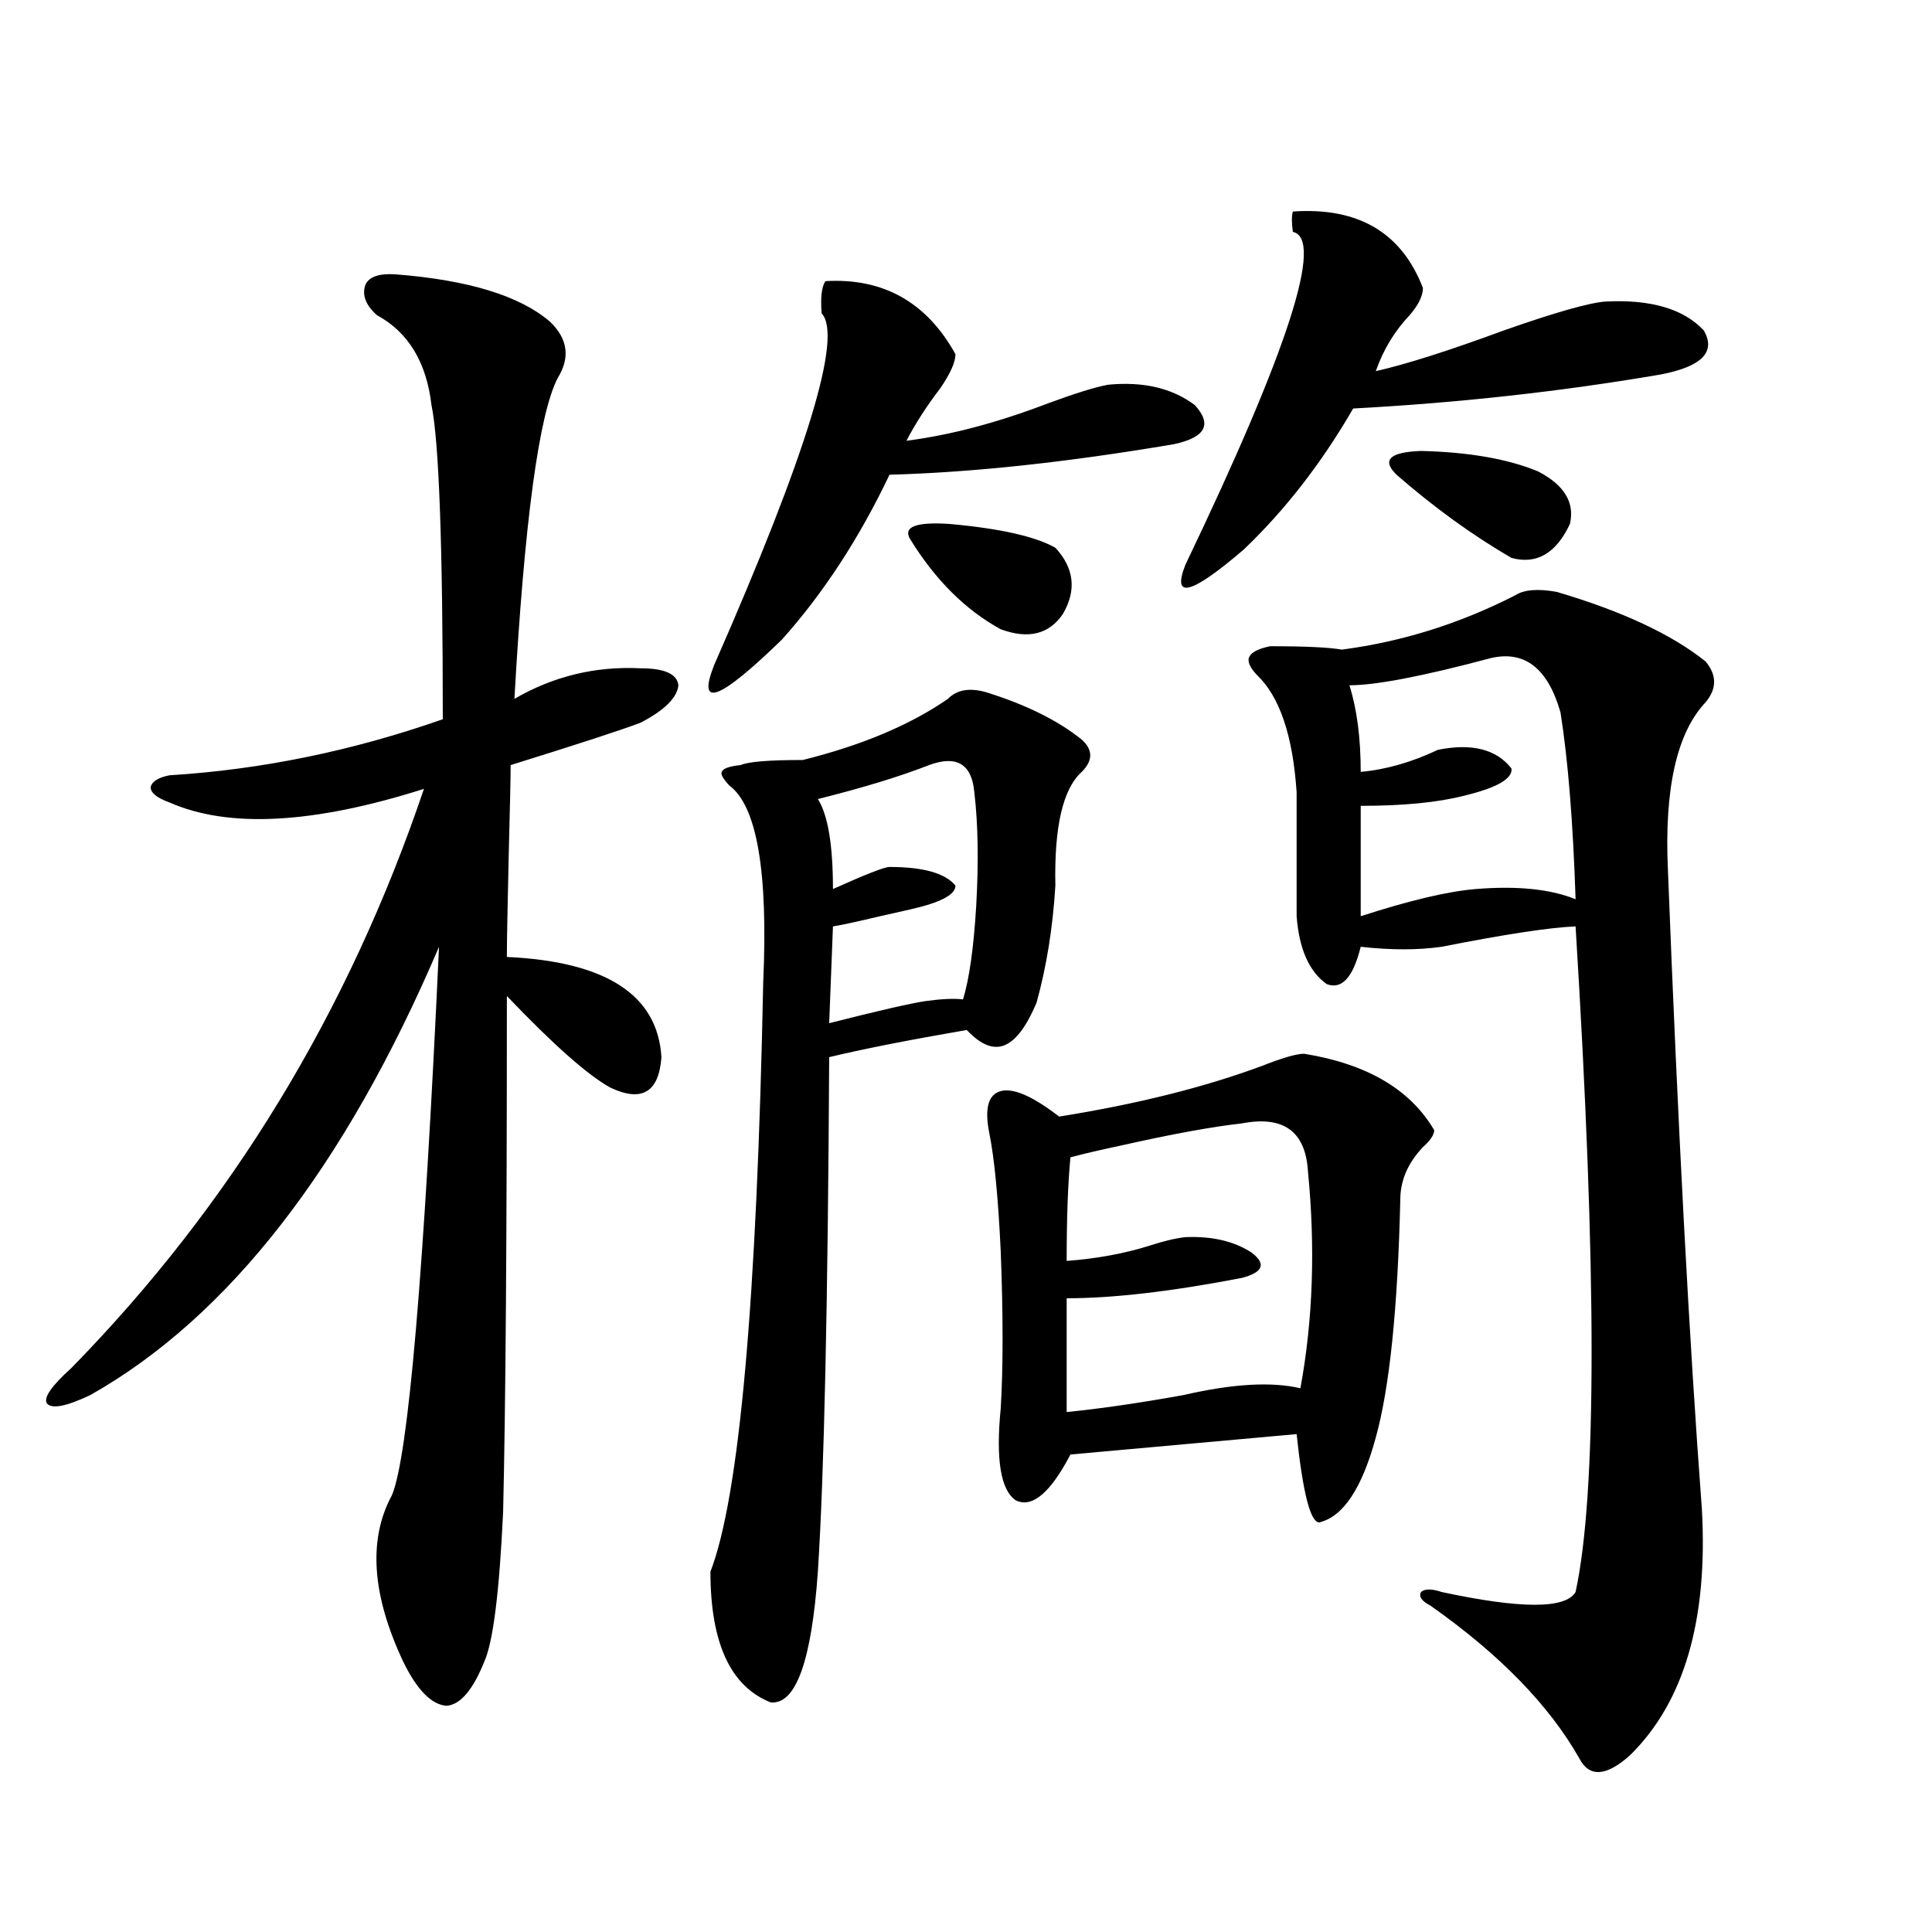 <?xml version="1.0" encoding="utf-8"?>
<!-- Generator: Adobe Illustrator 16.0.0, SVG Export Plug-In . SVG Version: 6.00 Build 0)  -->
<!DOCTYPE svg PUBLIC "-//W3C//DTD SVG 1.1//EN" "http://www.w3.org/Graphics/SVG/1.1/DTD/svg11.dtd">
<svg version="1.1" id="图层_1" xmlns="http://www.w3.org/2000/svg" xmlns:xlink="http://www.w3.org/1999/xlink" x="0px" y="0px"
	 width="1000px" height="1000px" viewBox="0 0 1000 1000" enable-background="new 0 0 1000 1000" xml:space="preserve">
<path d="M204.8,142.004c37.713,2.938,64.389,11.138,79.998,24.609c9.101,8.789,10.396,18.457,3.902,29.004
	c-9.756,18.759-17.24,74.13-22.438,166.113c20.152-11.714,41.95-16.987,65.364-15.82c12.348,0,18.856,2.938,19.512,8.789
	c-0.655,6.454-7.164,12.896-19.512,19.336c-9.115,3.516-31.554,10.849-67.315,21.973c0,5.864-0.335,21.094-0.976,45.703
	c-0.655,28.125-0.976,46.005-0.976,53.613c51.371,2.349,78.047,19.638,79.998,51.855c-1.311,18.169-10.091,23.442-26.341,15.82
	c-11.707-6.44-29.603-22.261-53.657-47.461c0,124.228-0.655,213.286-1.951,267.188c-1.951,41.597-5.213,67.374-9.756,77.344
	c-5.854,14.64-12.362,22.261-19.512,22.852c-7.805-0.591-15.289-8.212-22.438-22.852c-16.265-34.579-18.216-63.281-5.854-86.133
	c8.445-19.913,16.585-114.546,24.39-283.887C178.459,604.309,118.293,681.652,46.755,722.082
	c-12.362,5.864-19.847,7.333-22.438,4.395c-1.951-2.925,2.271-9.077,12.683-18.457c82.59-84.375,143.411-184.269,182.435-299.707
	c-57.239,18.169-101.141,20.517-131.704,7.031c-6.509-2.335-9.756-4.972-9.756-7.91c0.641-2.925,3.902-4.972,9.756-6.152
	c47.469-2.925,94.632-12.593,141.46-29.004c0-89.648-1.951-143.839-5.854-162.598c-2.606-22.261-12.042-37.793-28.292-46.582
	c-5.854-5.273-7.805-10.547-5.854-15.82C191.142,143.185,196.34,141.427,204.8,142.004z M427.233,145.52
	c29.908-1.758,52.347,10.849,67.315,37.793c0,4.106-2.606,9.97-7.805,17.578c-7.164,9.38-13.018,18.457-17.561,27.246
	c22.759-2.925,47.148-9.366,73.169-19.336c14.299-5.273,24.71-8.487,31.219-9.668c18.201-1.758,33.17,1.758,44.877,10.547
	c9.101,9.97,5.519,16.699-10.731,20.215c-55.288,9.38-104.388,14.653-147.313,15.82c-15.609,32.821-34.146,61.235-55.608,85.254
	c-32.529,31.641-44.236,36.035-35.121,13.184c48.124-109.562,66.66-170.206,55.608-181.934
	C424.627,154.021,425.282,148.458,427.233,145.52z M490.646,361.73c4.543-4.683,11.052-5.851,19.512-3.516
	c20.808,6.454,37.393,14.653,49.755,24.609c5.854,5.273,5.854,10.849,0,16.699c-9.756,8.789-14.313,28.427-13.658,58.887
	c-1.311,21.685-4.558,41.899-9.756,60.645c-5.213,12.305-10.731,19.638-16.585,21.973c-5.854,2.349-12.362-0.288-19.512-7.91
	c-30.578,5.273-54.313,9.97-71.218,14.063c-0.655,127.153-2.606,215.923-5.854,266.309c-3.262,46.28-11.387,68.843-24.39,67.676
	c-20.822-8.212-31.219-30.762-31.219-67.676c14.954-38.672,24.055-140.323,27.316-304.98c2.592-57.417-3.262-91.406-17.561-101.953
	c-3.262-3.516-4.558-5.851-3.902-7.031c0.641-1.758,3.902-2.925,9.756-3.516c3.902-1.758,14.634-2.637,32.194-2.637
	C446.09,385.763,471.135,375.216,490.646,361.73z M480.891,396.008c-14.969,5.864-34.146,11.728-57.56,17.578
	c5.198,8.212,7.805,23.73,7.805,46.582c16.905-7.608,26.661-11.426,29.268-11.426c17.561,0,28.933,3.228,34.146,9.668
	c0,4.696-7.805,8.789-23.414,12.305c-2.606,0.591-7.805,1.758-15.609,3.516c-12.362,2.938-20.487,4.696-24.39,5.273l-1.951,50.098
	c25.365-6.44,41.95-10.245,49.755-11.426c8.445-1.167,14.954-1.456,19.512-0.879c3.247-10.547,5.519-26.655,6.829-48.34
	c1.296-22.852,0.976-42.476-0.976-58.887C502.994,395.431,495.189,390.734,480.891,396.008z M471.135,279.113
	c-3.902-6.44,2.927-9.077,20.487-7.91c26.006,2.349,44.222,6.454,54.633,12.305c9.756,10.547,11.052,21.973,3.902,34.277
	c-7.164,10.547-17.896,13.184-32.194,7.91C499.747,315.739,484.138,300.207,471.135,279.113z M548.206,577.941
	c40.319-6.44,75.44-15.229,105.363-26.367c10.396-4.093,17.561-6.152,21.463-6.152c32.515,5.273,54.953,18.457,67.315,39.551
	c0,2.349-1.951,5.273-5.854,8.789c-7.805,8.212-11.707,17.29-11.707,27.246c-1.311,56.25-5.533,97.271-12.683,123.047
	c-7.164,26.367-16.92,41.021-29.268,43.945c-4.558,0-8.46-15.229-11.707-45.703l-117.07,10.547
	c-10.411,19.927-19.847,27.837-28.292,23.73c-7.805-5.273-10.411-21.094-7.805-47.461c1.296-21.094,1.296-48.34,0-81.738
	c-1.311-27.534-3.262-47.749-5.854-60.645c-2.606-12.882-0.655-20.215,5.854-21.973C524.457,563,534.548,567.395,548.206,577.941z
	 M642.838,581.457c-15.609,1.758-36.432,5.575-62.438,11.426c-11.066,2.349-19.847,4.395-26.341,6.152
	c-1.311,13.485-1.951,31.353-1.951,53.613c15.609-1.167,29.908-3.804,42.926-7.91c7.149-2.335,13.323-3.804,18.536-4.395
	c13.658-0.577,25.03,2.06,34.146,7.91c7.805,5.864,6.174,10.259-4.878,13.184c-36.432,7.031-66.675,10.547-90.729,10.547v58.887
	c17.561-1.758,37.713-4.683,60.486-8.789c25.365-5.851,45.518-7.031,60.486-3.516c6.494-35.156,7.805-72.647,3.902-112.5
	C675.673,585.563,664.301,577.364,642.838,581.457z M669.179,109.484c33.811-2.335,56.249,10.849,67.315,39.551
	c0,4.106-2.286,8.789-6.829,14.063c-7.805,8.212-13.658,17.88-17.561,29.004c15.609-3.516,37.713-10.547,66.34-21.094
	c26.661-9.366,44.222-14.351,52.682-14.941c23.414-1.167,40.319,3.817,50.73,14.941c6.494,11.138-0.976,18.759-22.438,22.852
	c-51.386,8.789-104.388,14.653-159.021,17.578c-16.265,28.125-35.121,52.446-56.584,72.949
	c-27.316,23.442-37.407,26.079-30.243,7.91c53.322-111.319,71.858-168.75,55.608-172.266
	C668.523,115.349,668.523,111.833,669.179,109.484z M805.761,306.359c33.811,9.97,59.511,21.973,77.071,36.035
	c5.854,7.031,5.854,14.063,0,21.094c-14.969,15.82-21.463,44.824-19.512,87.012c5.198,133.594,11.052,243.759,17.561,330.469
	c3.247,57.417-9.115,99.894-37.072,127.441c-12.362,11.124-21.143,11.714-26.341,1.758c-15.609-27.548-41.31-53.915-77.071-79.102
	c-4.558-2.349-6.188-4.696-4.878-7.031c1.951-1.758,5.519-1.758,10.731,0c40.975,8.789,64.054,8.789,69.267,0
	c11.052-50.977,11.052-165.812,0-344.531c-13.658,0.591-36.752,4.106-69.267,10.547c-12.362,1.758-26.341,1.758-41.95,0
	c-3.902,15.82-9.756,22.274-17.561,19.336c-9.115-6.44-14.313-18.155-15.609-35.156v-64.16c-1.951-29.292-8.78-49.507-20.487-60.645
	c-3.902-4.093-5.213-7.319-3.902-9.668c1.296-2.335,4.878-4.093,10.731-5.273c18.201,0,30.563,0.591,37.072,1.758
	c31.219-4.093,61.127-13.472,89.754-28.125C788.841,305.192,796.005,304.602,805.761,306.359z M771.615,340.637
	c-35.121,9.38-59.511,14.063-73.169,14.063c3.902,12.305,5.854,27.246,5.854,44.824c13.003-1.167,26.341-4.972,39.999-11.426
	c17.561-3.516,30.243-0.288,38.048,9.668c0.641,5.273-7.484,9.97-24.39,14.063c-13.658,3.516-31.554,5.273-53.657,5.273v57.129
	c25.365-8.198,45.197-12.882,59.511-14.063c21.463-1.758,38.688,0,51.706,5.273c-1.311-39.839-3.902-72.07-7.805-96.68
	C801.203,345.91,789.176,336.544,771.615,340.637z M722.836,245.715c-7.805-7.608-3.582-11.714,12.683-12.305
	c24.71,0.591,44.877,4.106,60.486,10.547c13.658,7.031,19.177,16.122,16.585,27.246c-7.164,15.243-17.24,21.094-30.243,17.578
	C762.18,277.067,742.348,262.716,722.836,245.715z"/>
</svg>
